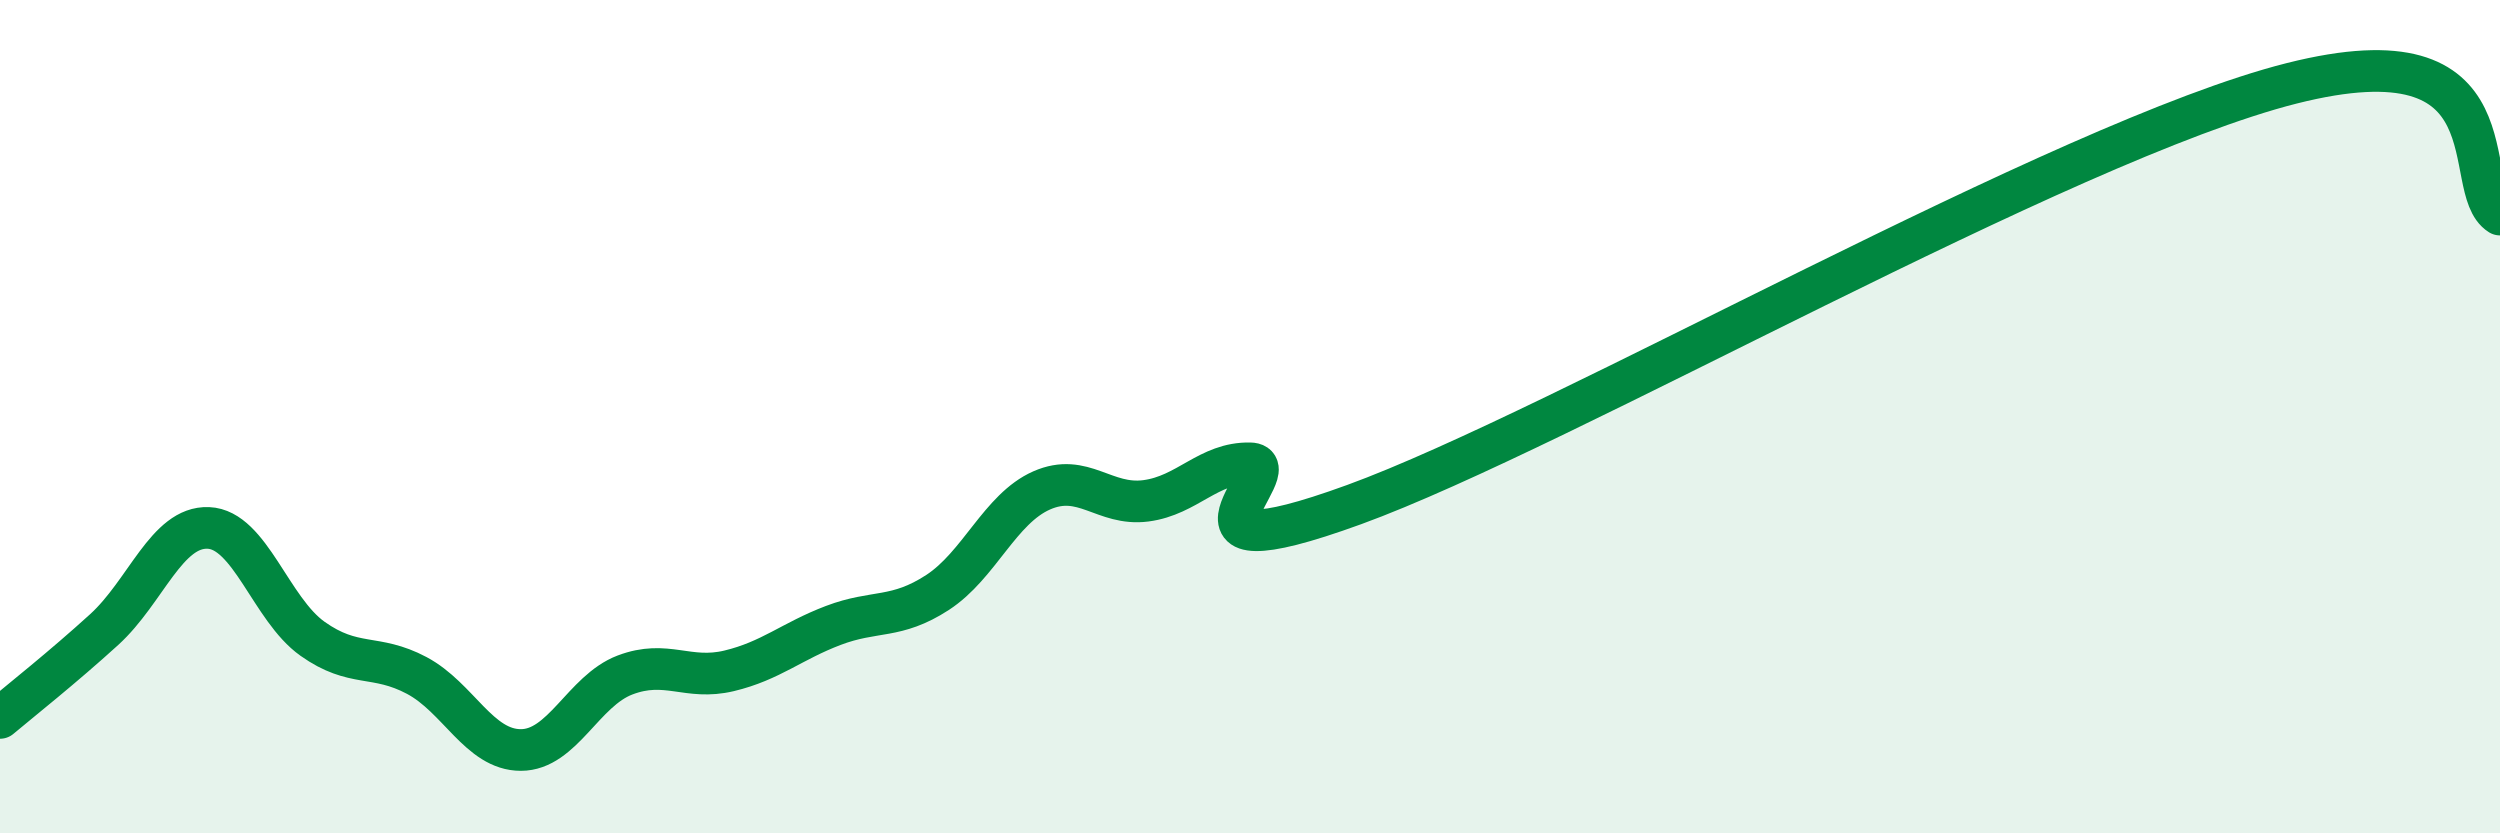 
    <svg width="60" height="20" viewBox="0 0 60 20" xmlns="http://www.w3.org/2000/svg">
      <path
        d="M 0,17.23 C 0.5,16.81 1.5,16.02 2.5,15.11 C 3.5,14.2 4,12.63 5,12.67 C 6,12.71 6.5,14.62 7.5,15.33 C 8.5,16.04 9,15.68 10,16.21 C 11,16.74 11.5,18 12.5,18 C 13.5,18 14,16.58 15,16.2 C 16,15.82 16.5,16.34 17.5,16.1 C 18.5,15.86 19,15.39 20,15.01 C 21,14.63 21.5,14.87 22.5,14.22 C 23.5,13.57 24,12.21 25,11.77 C 26,11.33 26.5,12.15 27.5,12.02 C 28.5,11.89 29,11.1 30,11.12 C 31,11.14 27.5,13.93 32.5,12.11 C 37.5,10.29 49.5,3.39 55,2 C 60.5,0.61 59,4.52 60,5.15L60 20L0 20Z"
        fill="#008740"
        opacity="0.1"
        stroke-linecap="round"
        stroke-linejoin="round"
      />
      <path
        d="M 0,17.23 C 0.5,16.81 1.5,16.02 2.5,15.11 C 3.5,14.2 4,12.63 5,12.67 C 6,12.71 6.5,14.62 7.5,15.33 C 8.5,16.04 9,15.68 10,16.21 C 11,16.74 11.5,18 12.5,18 C 13.5,18 14,16.58 15,16.2 C 16,15.82 16.5,16.34 17.5,16.1 C 18.5,15.86 19,15.39 20,15.01 C 21,14.63 21.5,14.87 22.5,14.22 C 23.5,13.57 24,12.21 25,11.77 C 26,11.33 26.5,12.15 27.5,12.02 C 28.5,11.89 29,11.1 30,11.12 C 31,11.14 27.5,13.93 32.5,12.11 C 37.5,10.29 49.5,3.39 55,2 C 60.5,0.61 59,4.52 60,5.15"
        stroke="#008740"
        stroke-width="1"
        fill="none"
        stroke-linecap="round"
        stroke-linejoin="round"
      />
    </svg>
  